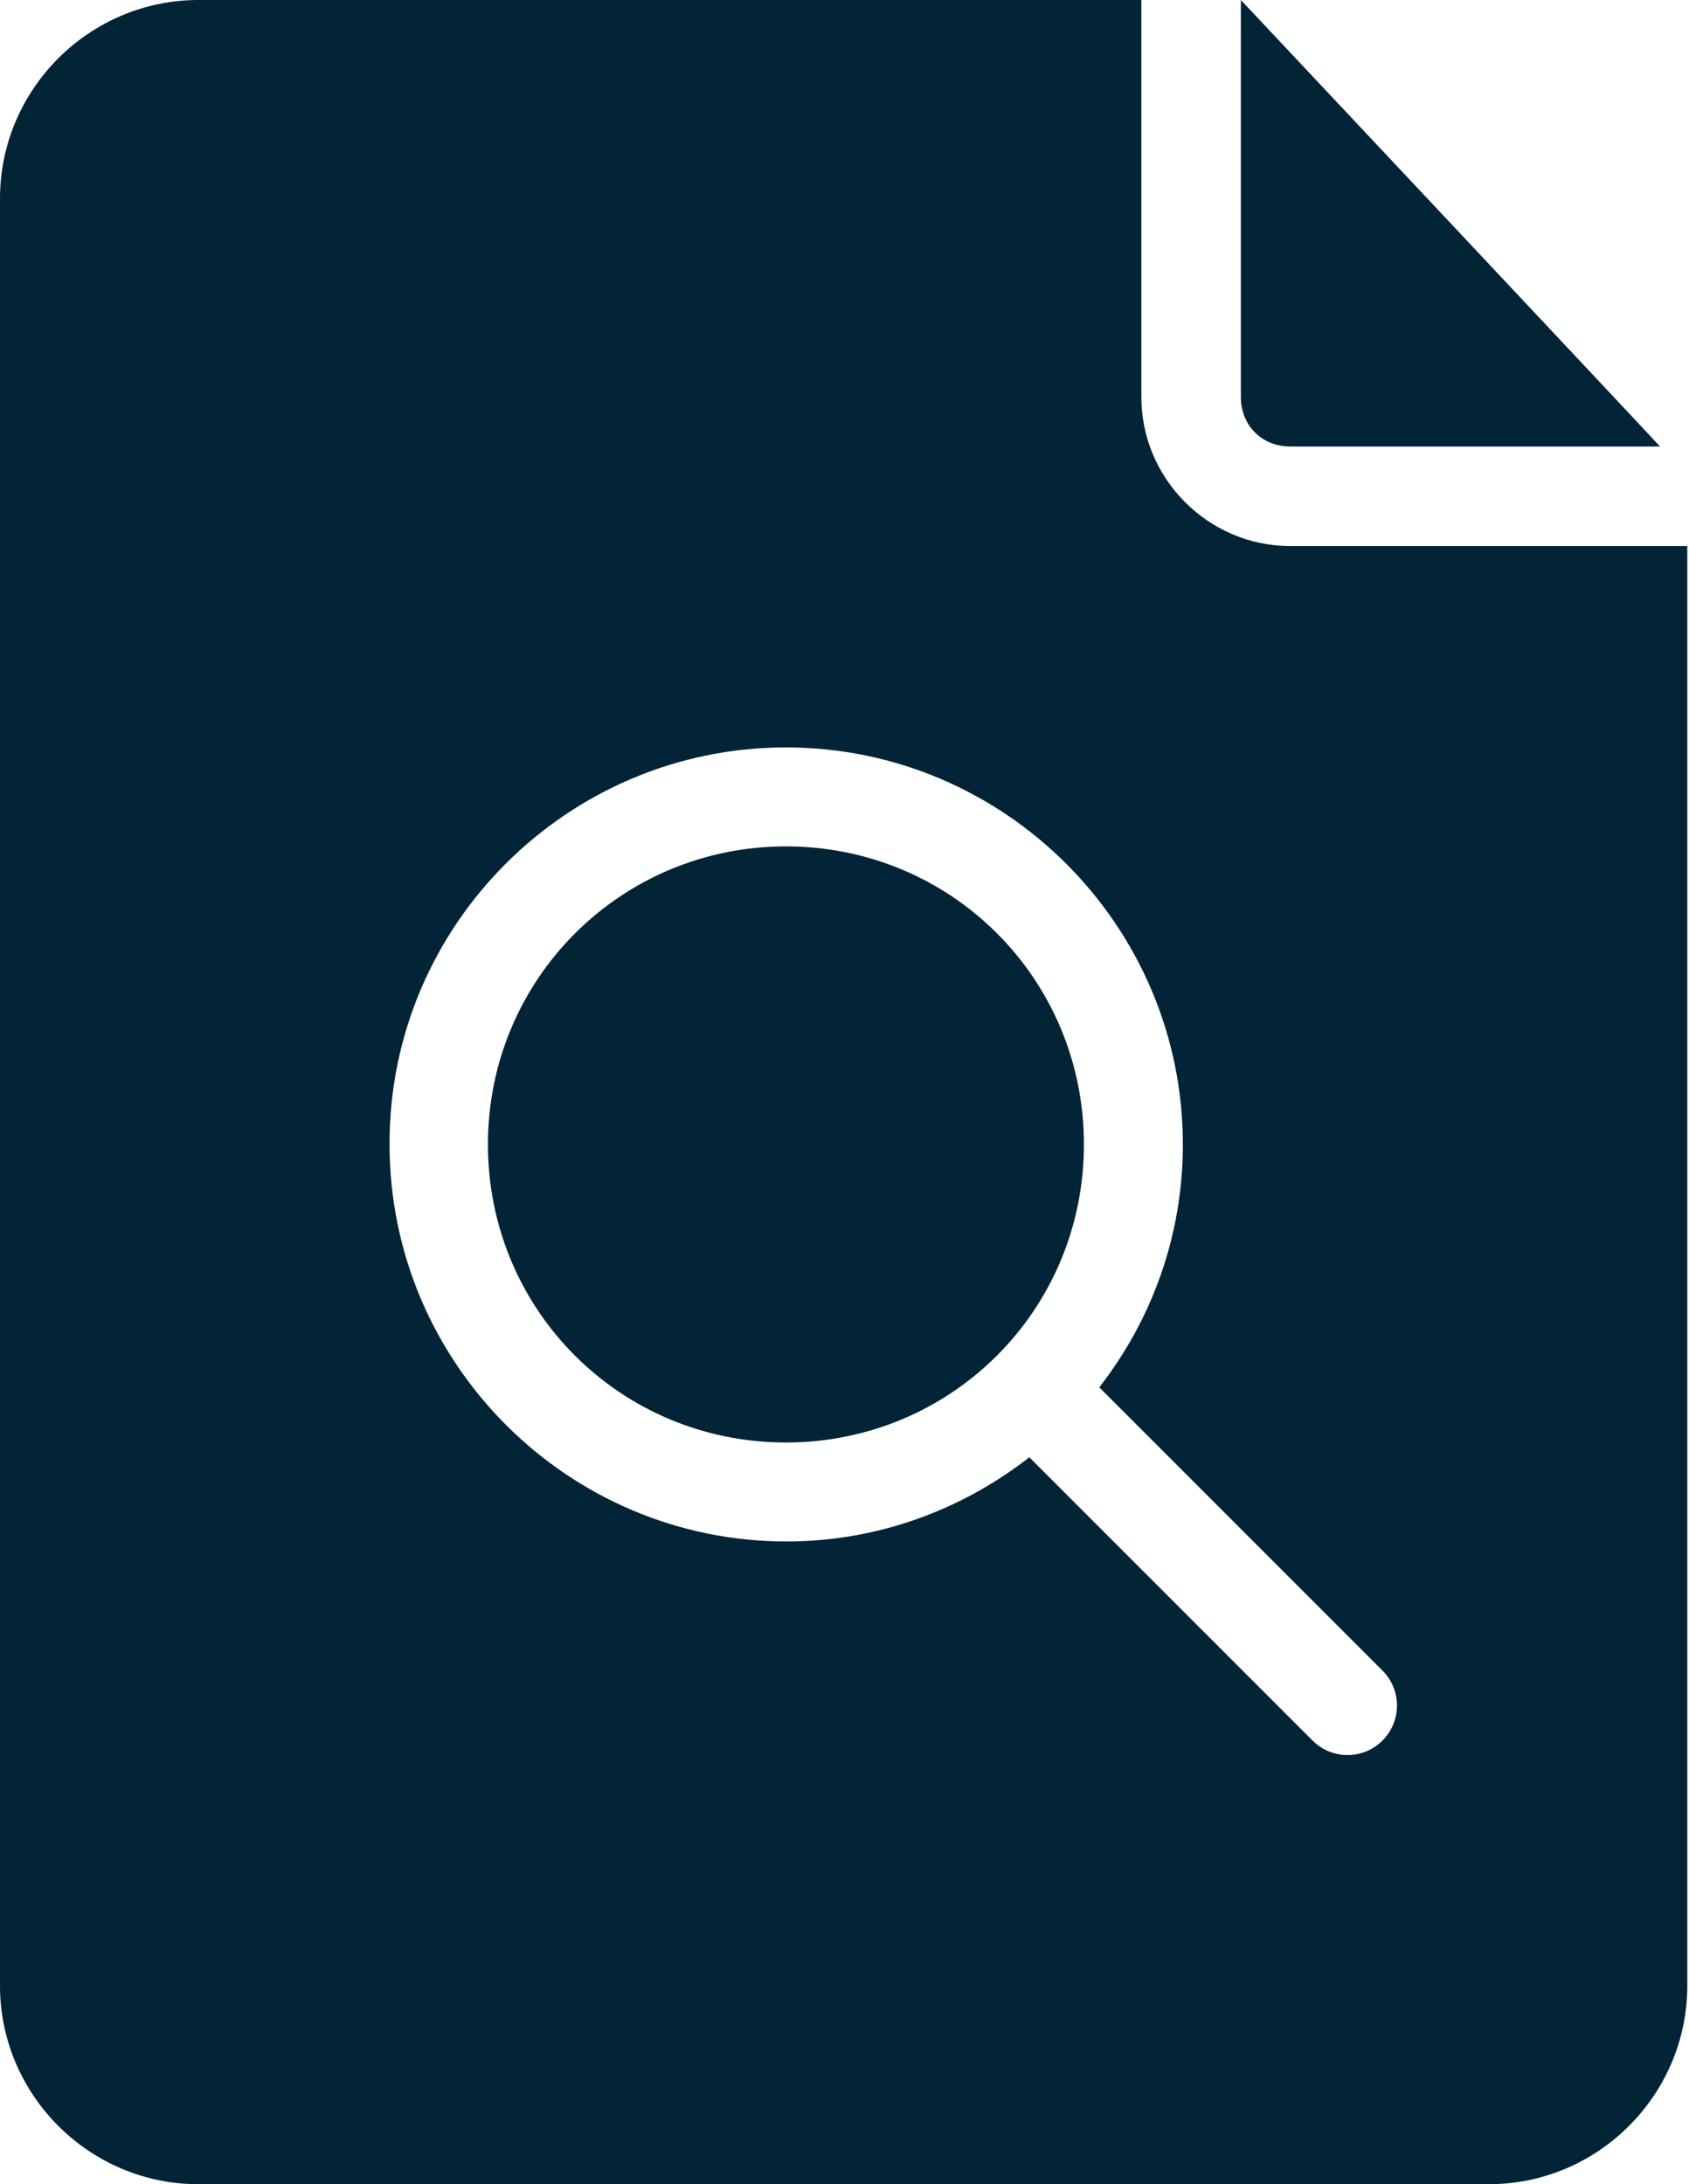 <svg xmlns="http://www.w3.org/2000/svg" xmlns:xlink="http://www.w3.org/1999/xlink" id="Camada_1" x="0px" y="0px" viewBox="0 0 297 384" xml:space="preserve"><path fill="#032337" d="M34.9,0C15.7,0,0,15.7,0,34.9v314.2C0,368.3,15.7,384,34.9,384h226.9c19.2,0,34.9-15.7,34.9-34.9V96h-69.8 c-14.4,0-26.2-11.8-26.2-26.2V0H34.9z M218.2,0v69.8c0,5,3.7,8.7,8.7,8.7h65C291.9,78.4,218.2,0,218.2,0z M138.2,131.4 c38.5,0,69.8,31.4,69.8,69.8c0,16.1-5.5,30.9-14.7,42.7l49.8,49.8c3.4,3.4,3.4,8.9,0,12.3c-3.4,3.4-8.9,3.4-12.3,0L181,256.2 c-11.8,9.2-26.6,14.8-42.7,14.8c-38.5,0-69.8-31.4-69.8-69.8C68.4,162.7,99.8,131.4,138.2,131.4z M138.2,148.8 c-29,0-52.4,23.3-52.4,52.4s23.3,52.4,52.4,52.4s52.4-23.3,52.4-52.4S167.3,148.8,138.2,148.8z"></path></svg>